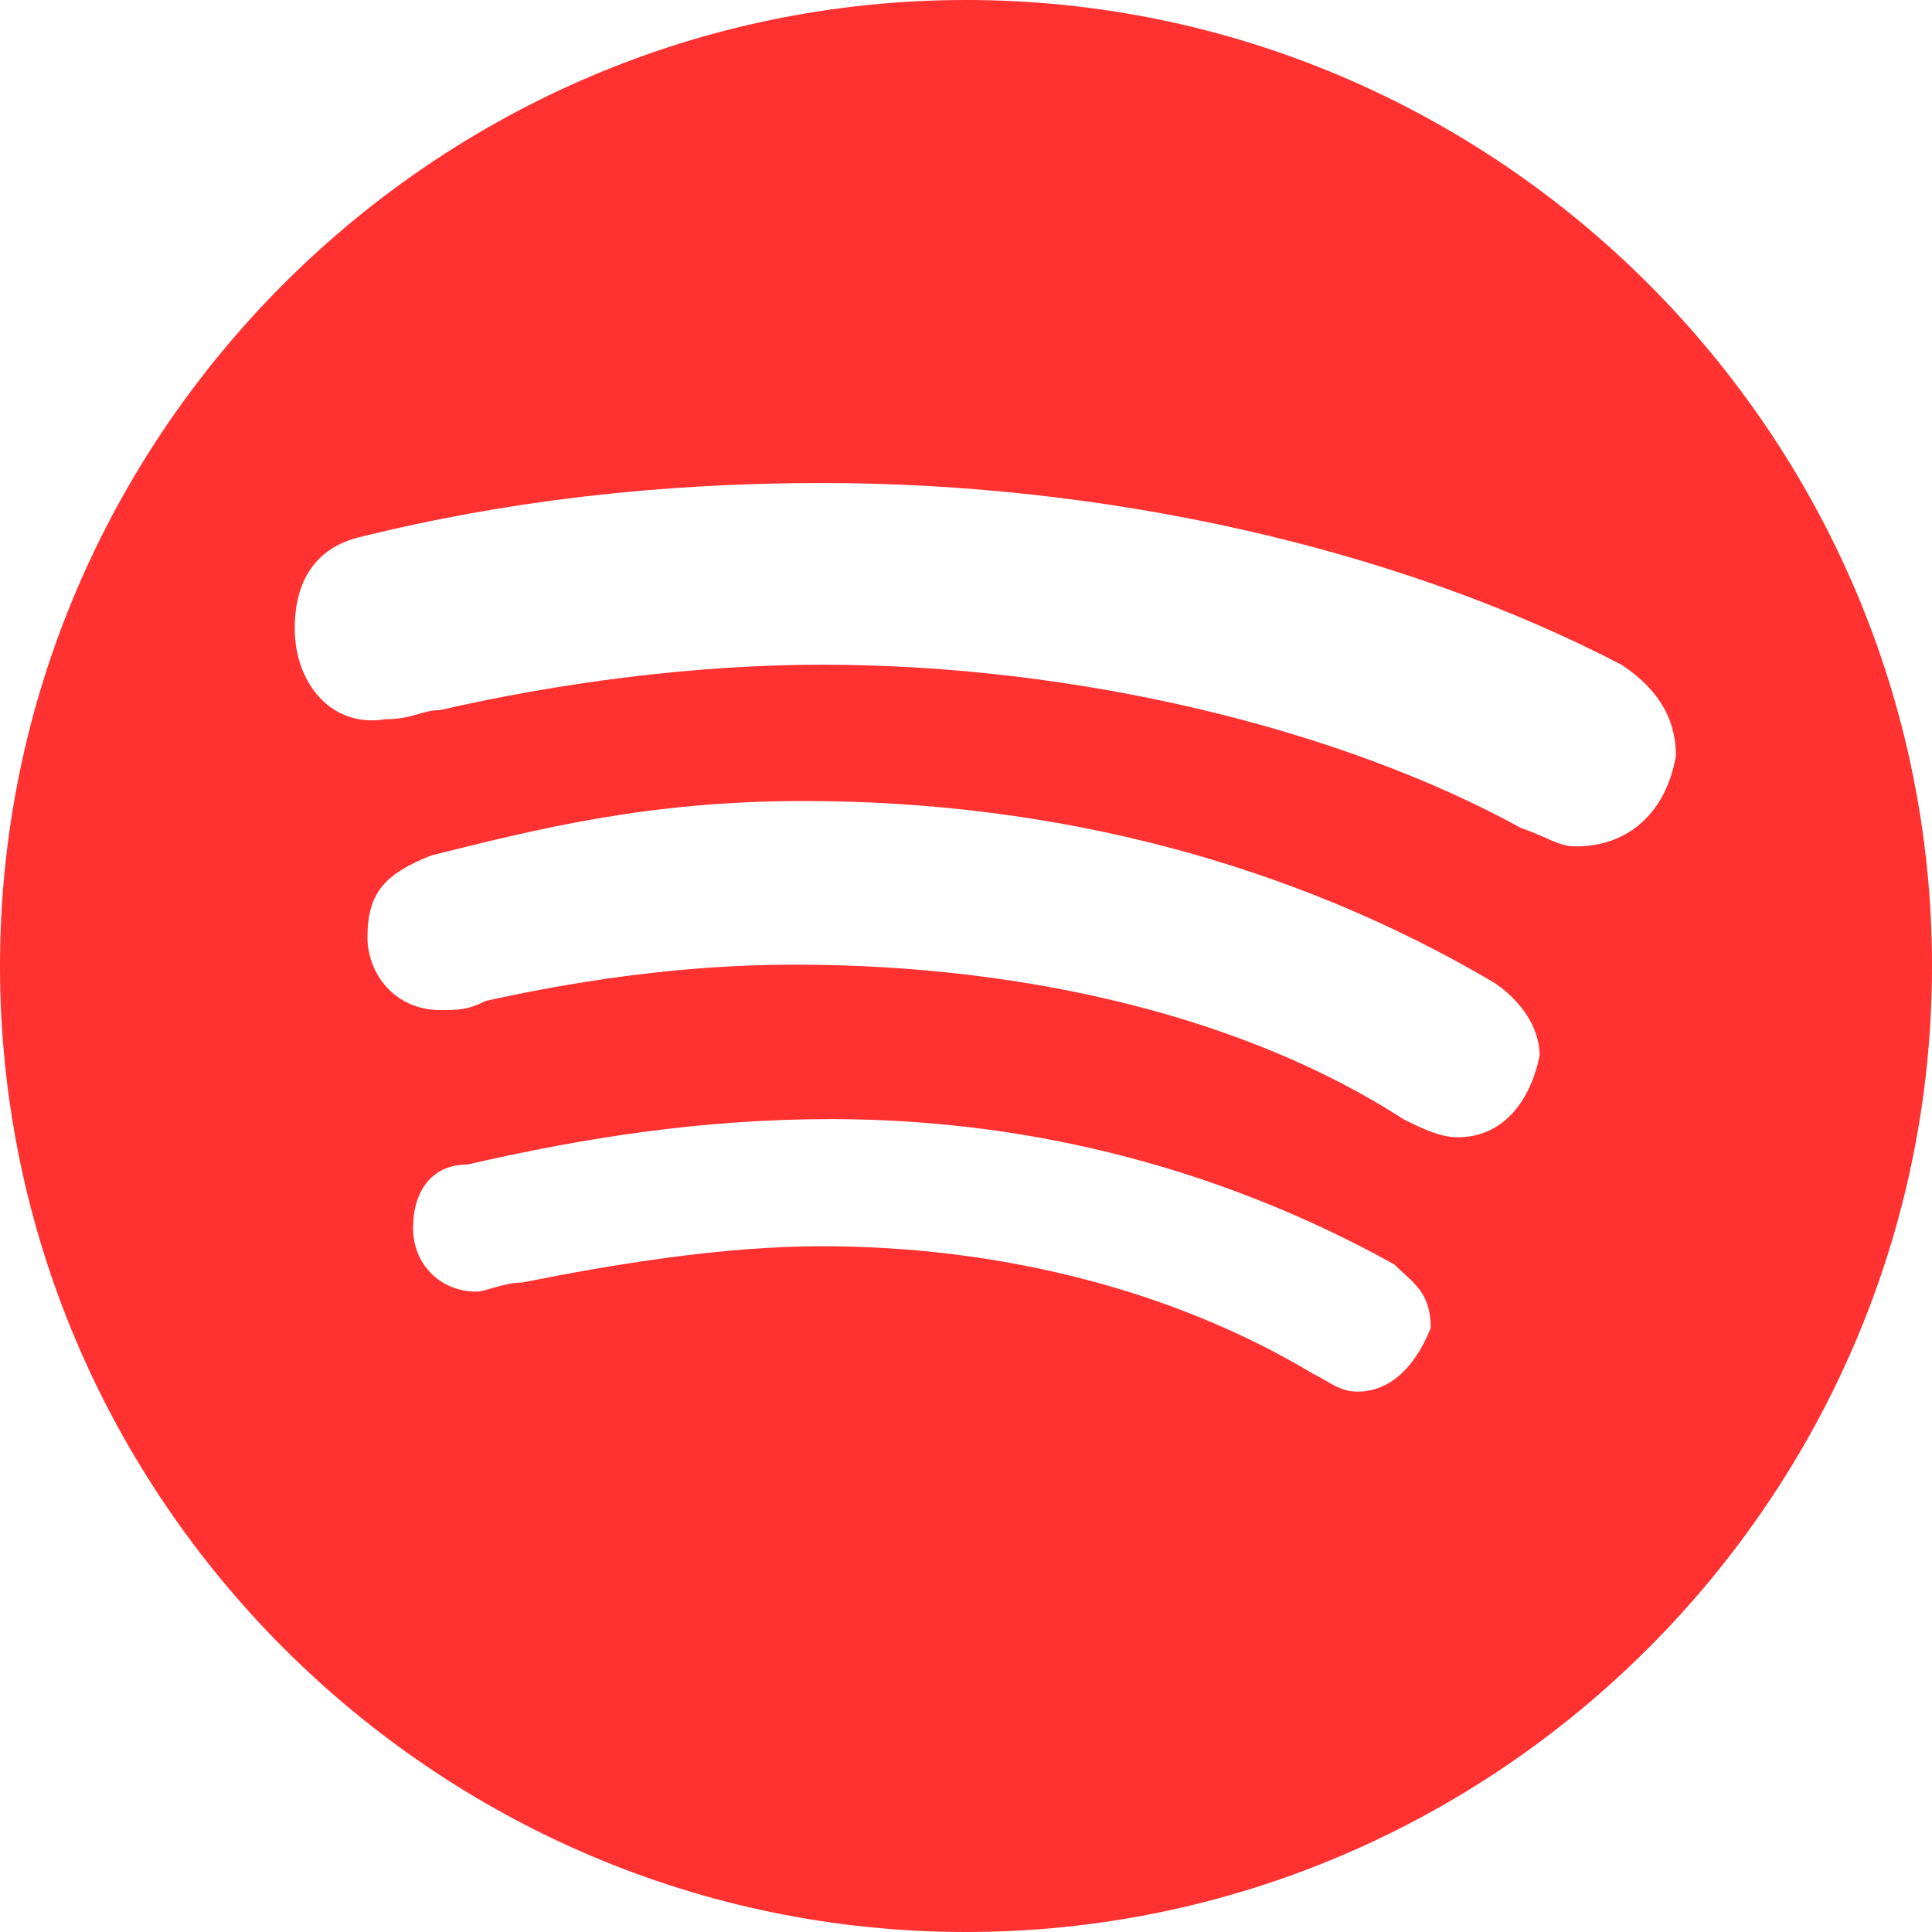 <?xml version="1.0" encoding="UTF-8" standalone="no"?><svg xmlns="http://www.w3.org/2000/svg" xmlns:xlink="http://www.w3.org/1999/xlink" fill="#ff3131" height="20" preserveAspectRatio="xMidYMid meet" version="1" viewBox="2.0 2.0 20.0 20.0" width="20" zoomAndPan="magnify"><g id="change1_1"><path d="M12,2C6.5,2,2,6.5,2,12s4.5,10,10,10s10-4.5,10-10S17.5,2,12,2z M16.057,16.406c-0.188,0-0.282-0.094-0.47-0.188 c-1.411-0.847-3.198-1.317-5.079-1.317c-1.035,0-2.163,0.188-3.104,0.376c-0.188,0-0.376,0.094-0.47,0.094 c-0.376,0-0.658-0.282-0.658-0.658c0-0.376,0.188-0.658,0.564-0.658c1.223-0.282,2.446-0.47,3.763-0.47 c2.163,0,4.139,0.564,5.832,1.505c0.188,0.188,0.376,0.282,0.376,0.658C16.621,16.218,16.339,16.406,16.057,16.406z M17.091,13.773 c-0.188,0-0.376-0.094-0.564-0.188c-1.599-1.035-3.857-1.599-6.302-1.599c-1.223,0-2.352,0.188-3.198,0.376 c-0.188,0.094-0.282,0.094-0.47,0.094c-0.47,0-0.753-0.376-0.753-0.753c0-0.47,0.188-0.658,0.658-0.847 c1.129-0.282,2.258-0.564,3.857-0.564c2.634,0,5.079,0.658,7.149,1.881c0.282,0.188,0.47,0.47,0.47,0.753 C17.844,13.396,17.562,13.773,17.091,13.773z M18.314,10.762c-0.188,0-0.282-0.094-0.564-0.188 c-1.881-1.035-4.609-1.693-7.243-1.693c-1.317,0-2.728,0.188-3.951,0.47c-0.188,0-0.282,0.094-0.564,0.094 C5.428,9.54,5.051,9.069,5.051,8.505c0-0.564,0.282-0.847,0.658-0.941C7.215,7.188,8.814,7,10.507,7 c2.916,0,5.926,0.658,8.278,1.881c0.282,0.188,0.564,0.47,0.564,0.941C19.255,10.386,18.878,10.762,18.314,10.762z" fill="inherit"/></g></svg>